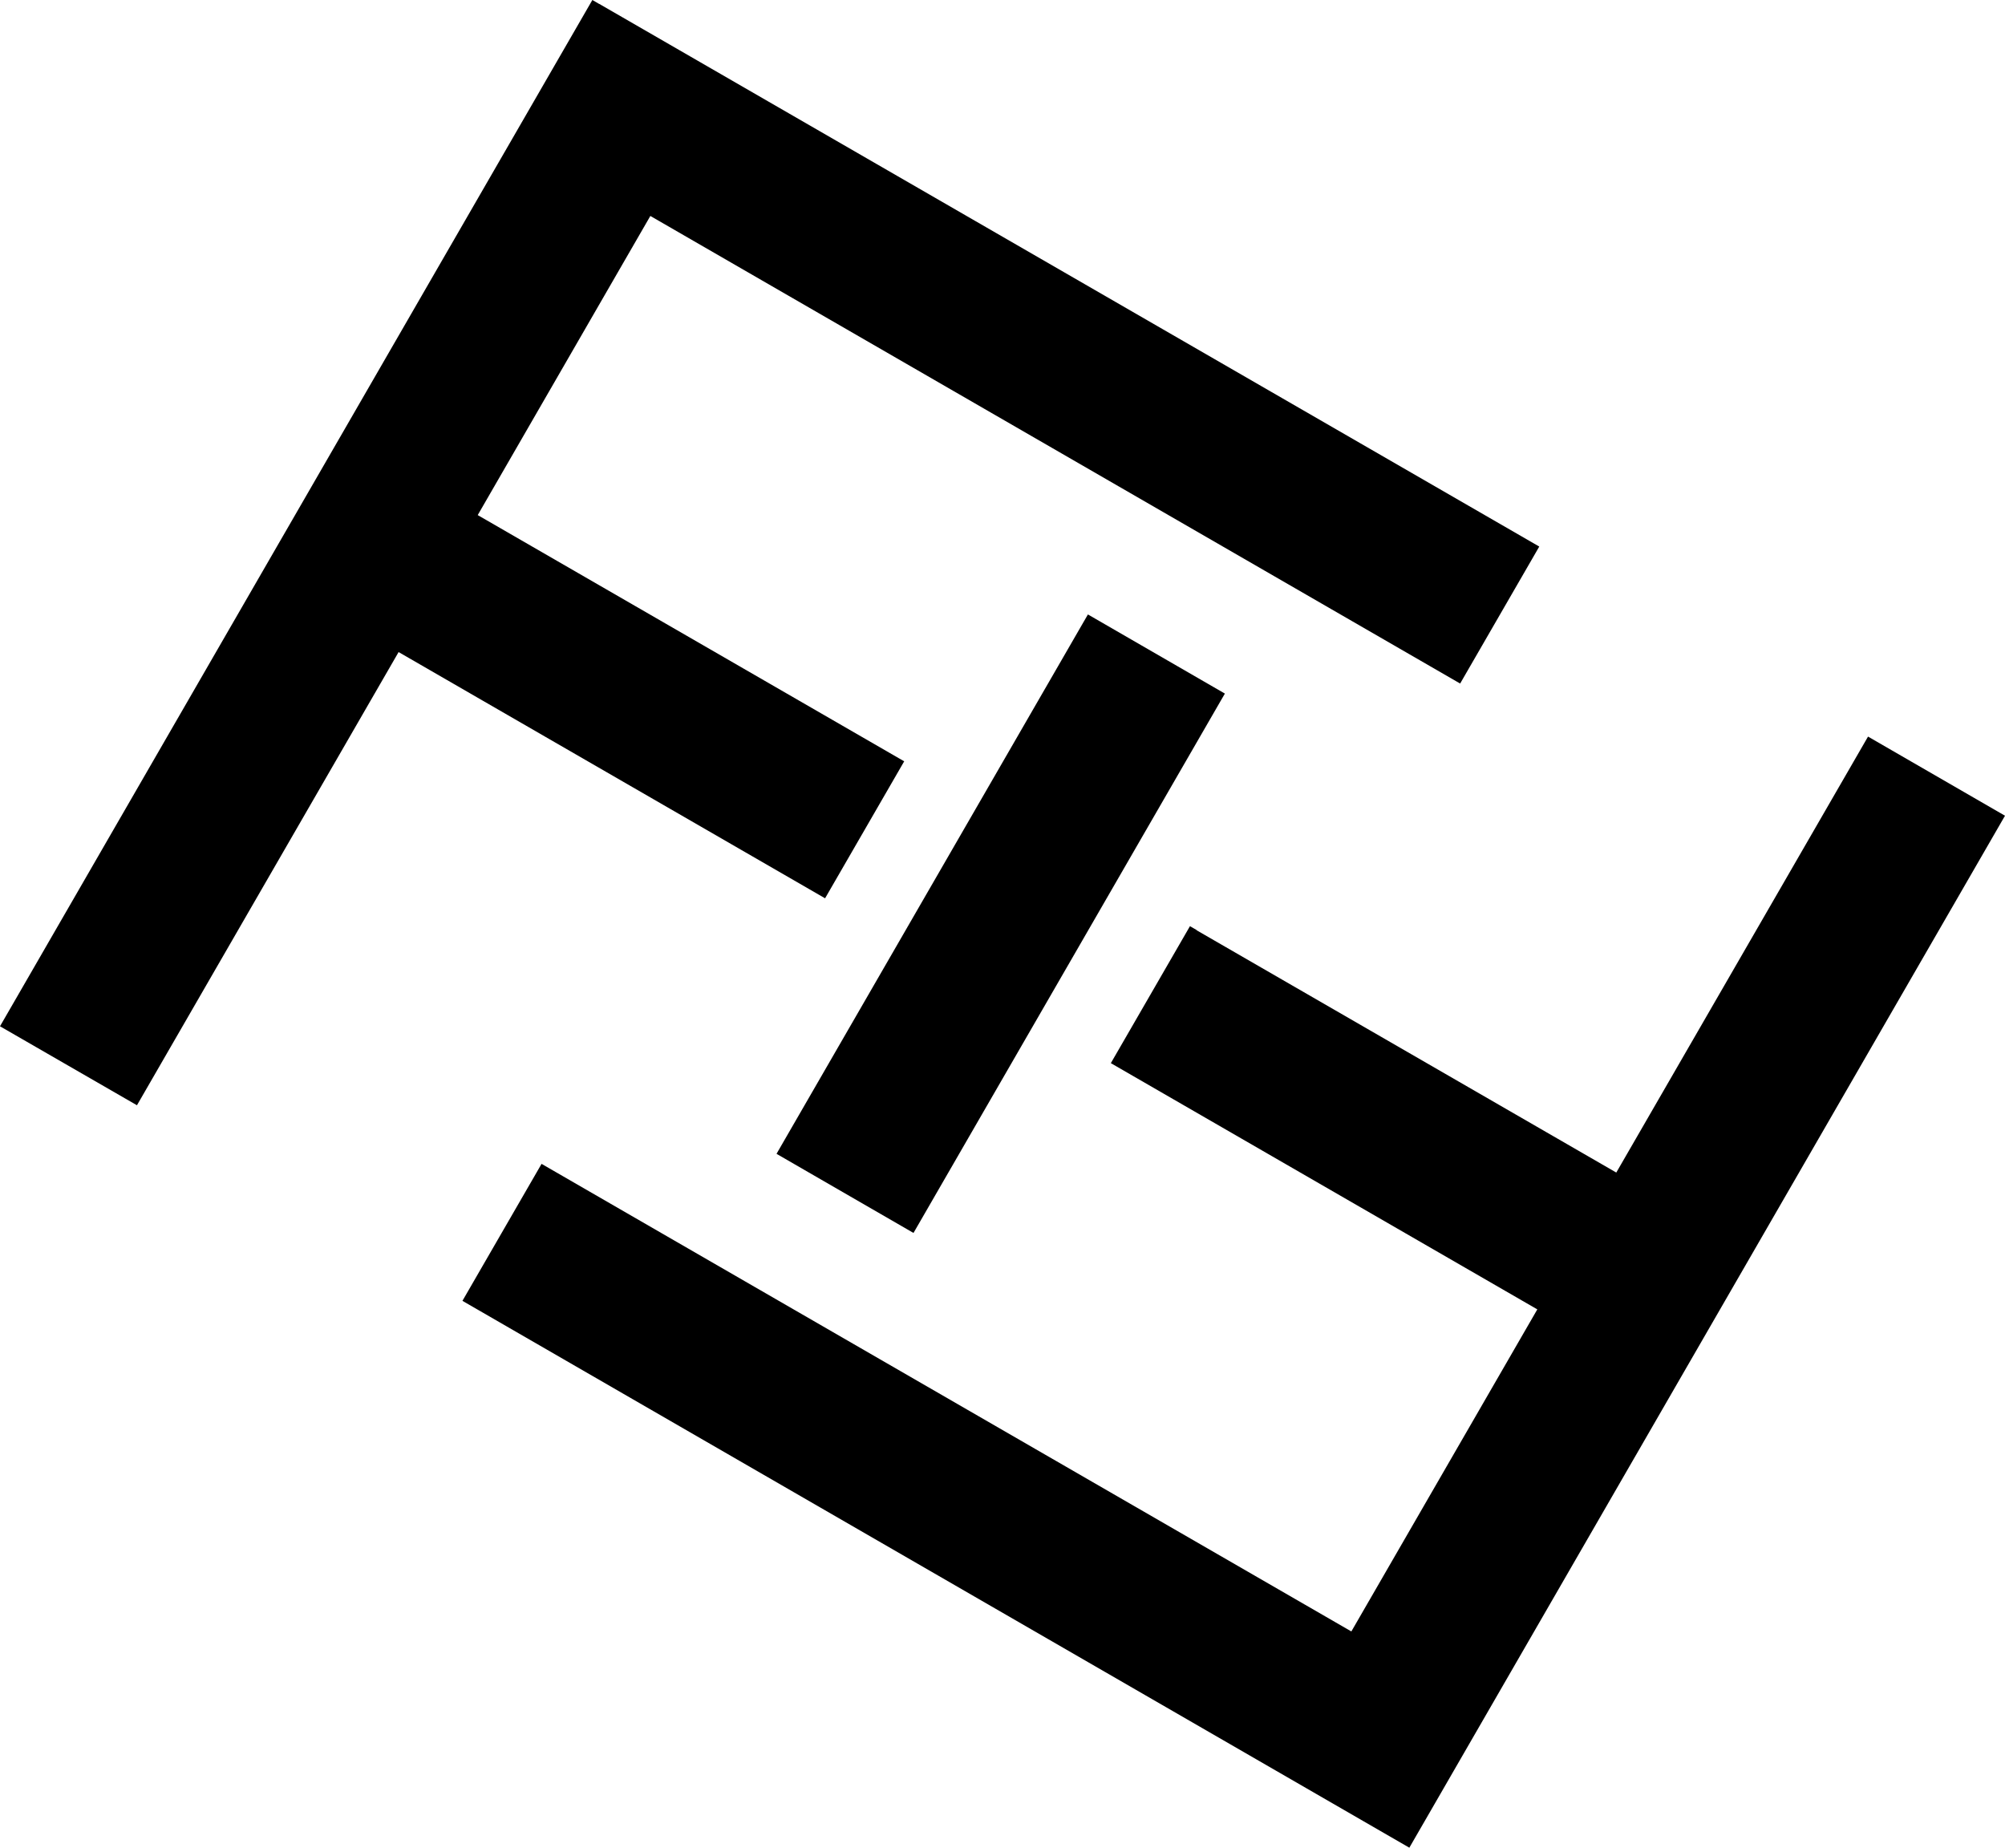 <?xml version="1.0" encoding="UTF-8"?><svg id="Layer_2" xmlns="http://www.w3.org/2000/svg" viewBox="0 0 133.8 123.29"><g id="Layer_2-2"><g id="Layer_1-2"><path d="M81.48,46.73l-20.52,35.54-9.14-5.28,20.78-35.99,9.14,5.28-.26,.45Zm-1.63,15.34l28.01,16.17,16.8-29.09,9.14,5.28-39.75,68.86L30.86,86.8l5.28-9.14,54.04,31.2,12.41-21.49-28.46-16.43,5.28-9.14,.45,.26h0ZM39.99,.26l62.73,36.21-5.28,9.14L43.4,14.41l-11.52,19.96,28.46,16.43-5.28,9.14-28.46-16.43-17.46,30.24L0,68.48,39.53,0l.45,.26h.01Z"/></g></g></svg>